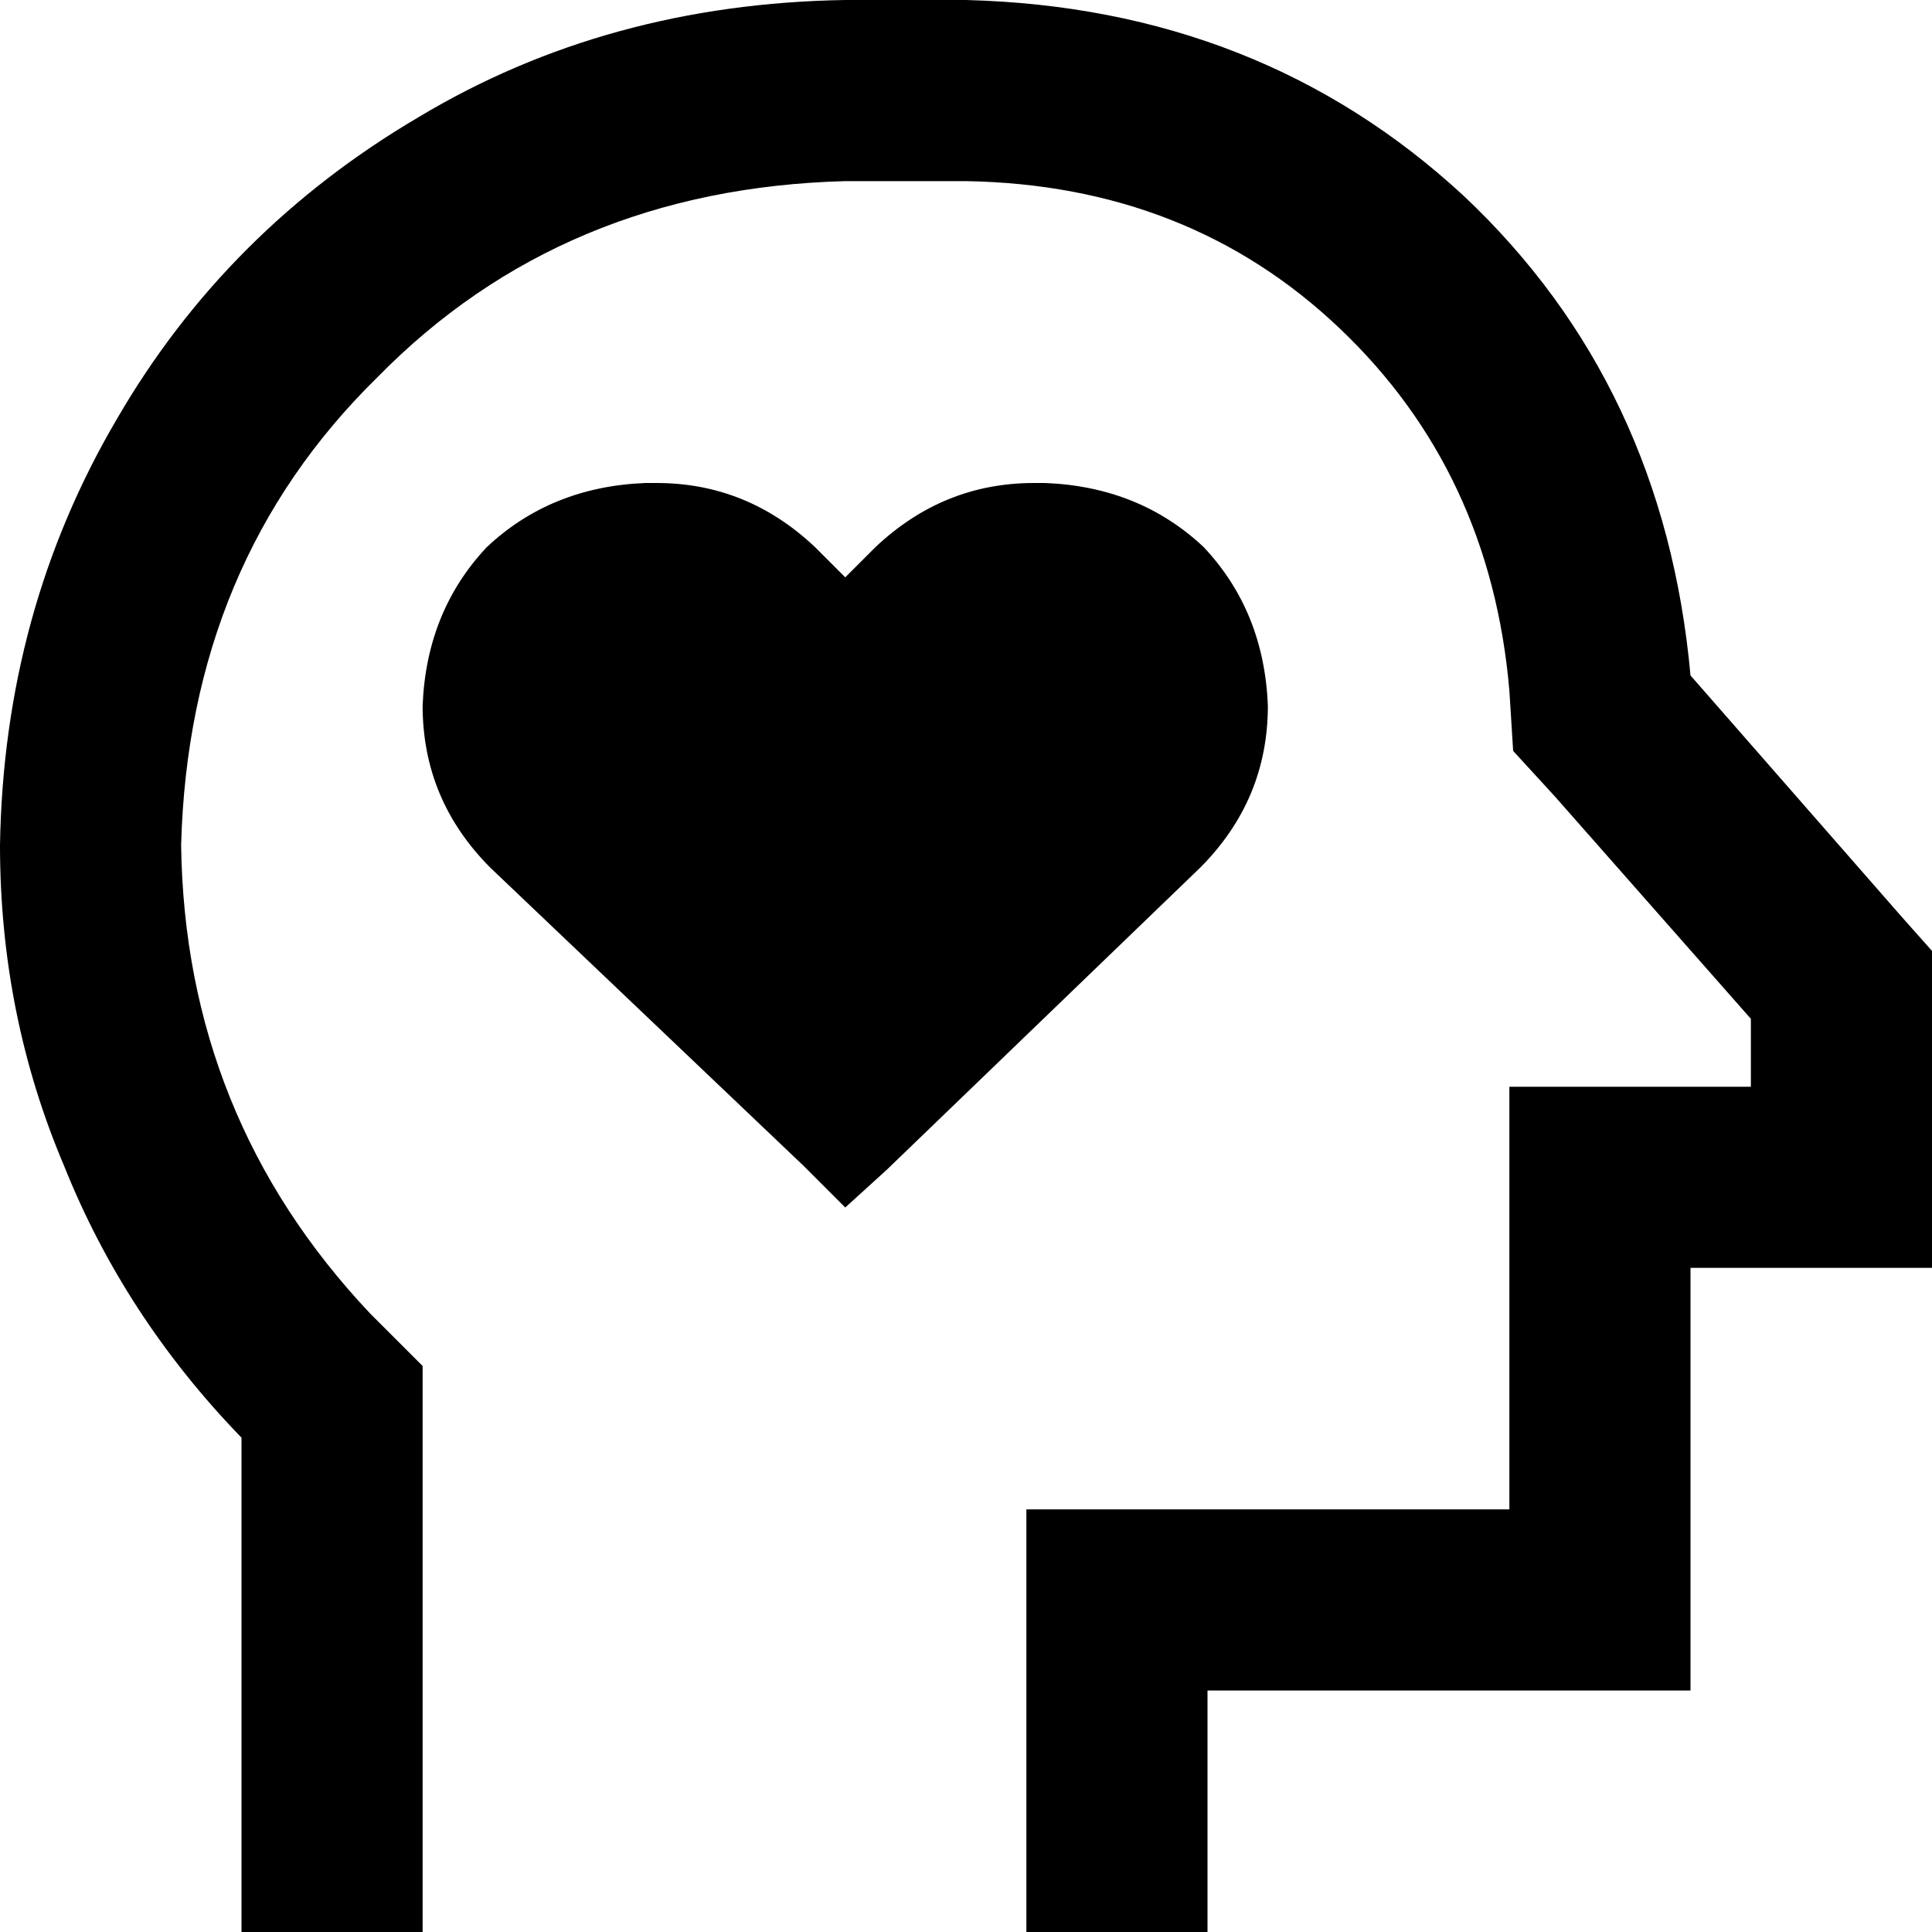 <svg xmlns="http://www.w3.org/2000/svg" viewBox="0 0 512 512">
  <path d="M 112 362 L 112 381 L 112 362 L 112 381 L 112 448 L 112 448 L 112 464 L 112 464 L 112 512 L 112 512 L 96 512 L 64 512 L 64 480 L 64 480 L 64 464 L 64 464 L 64 381 L 64 381 Q 33 349 17 309 Q 0 269 0 224 Q 1 162 31 111 Q 60 61 111 31 Q 161 1 224 0 L 256 0 L 256 0 Q 334 2 388 52 Q 441 102 448 179 L 504 243 L 504 243 L 512 252 L 512 252 L 512 264 L 512 264 L 512 288 L 512 288 L 512 304 L 512 304 L 512 336 L 512 336 L 496 336 L 448 336 L 448 384 L 448 384 L 448 400 L 448 400 L 448 416 L 448 416 L 448 448 L 448 448 L 416 448 L 320 448 L 320 464 L 320 464 L 320 480 L 320 480 L 320 496 L 320 496 L 320 512 L 320 512 L 288 512 L 272 512 L 272 464 L 272 464 L 272 448 L 272 448 L 272 400 L 272 400 L 320 400 L 400 400 L 400 336 L 400 336 L 400 288 L 400 288 L 448 288 L 464 288 L 464 270 L 464 270 L 412 211 L 412 211 L 401 199 L 401 199 L 400 183 L 400 183 Q 395 125 355 87 Q 315 49 256 48 L 224 48 L 224 48 Q 149 50 100 100 Q 50 149 48 224 Q 49 296 98 348 L 112 362 L 112 362 Z M 112 187 Q 113 162 129 145 L 129 145 L 129 145 Q 146 129 171 128 L 174 128 L 174 128 Q 198 128 216 145 L 224 153 L 224 153 L 232 145 L 232 145 Q 250 128 274 128 L 277 128 L 277 128 Q 302 129 319 145 Q 335 162 336 187 Q 336 212 318 230 L 235 310 L 235 310 L 224 320 L 224 320 L 213 309 L 213 309 L 130 230 L 130 230 Q 112 212 112 187 L 112 187 Z" />
</svg>